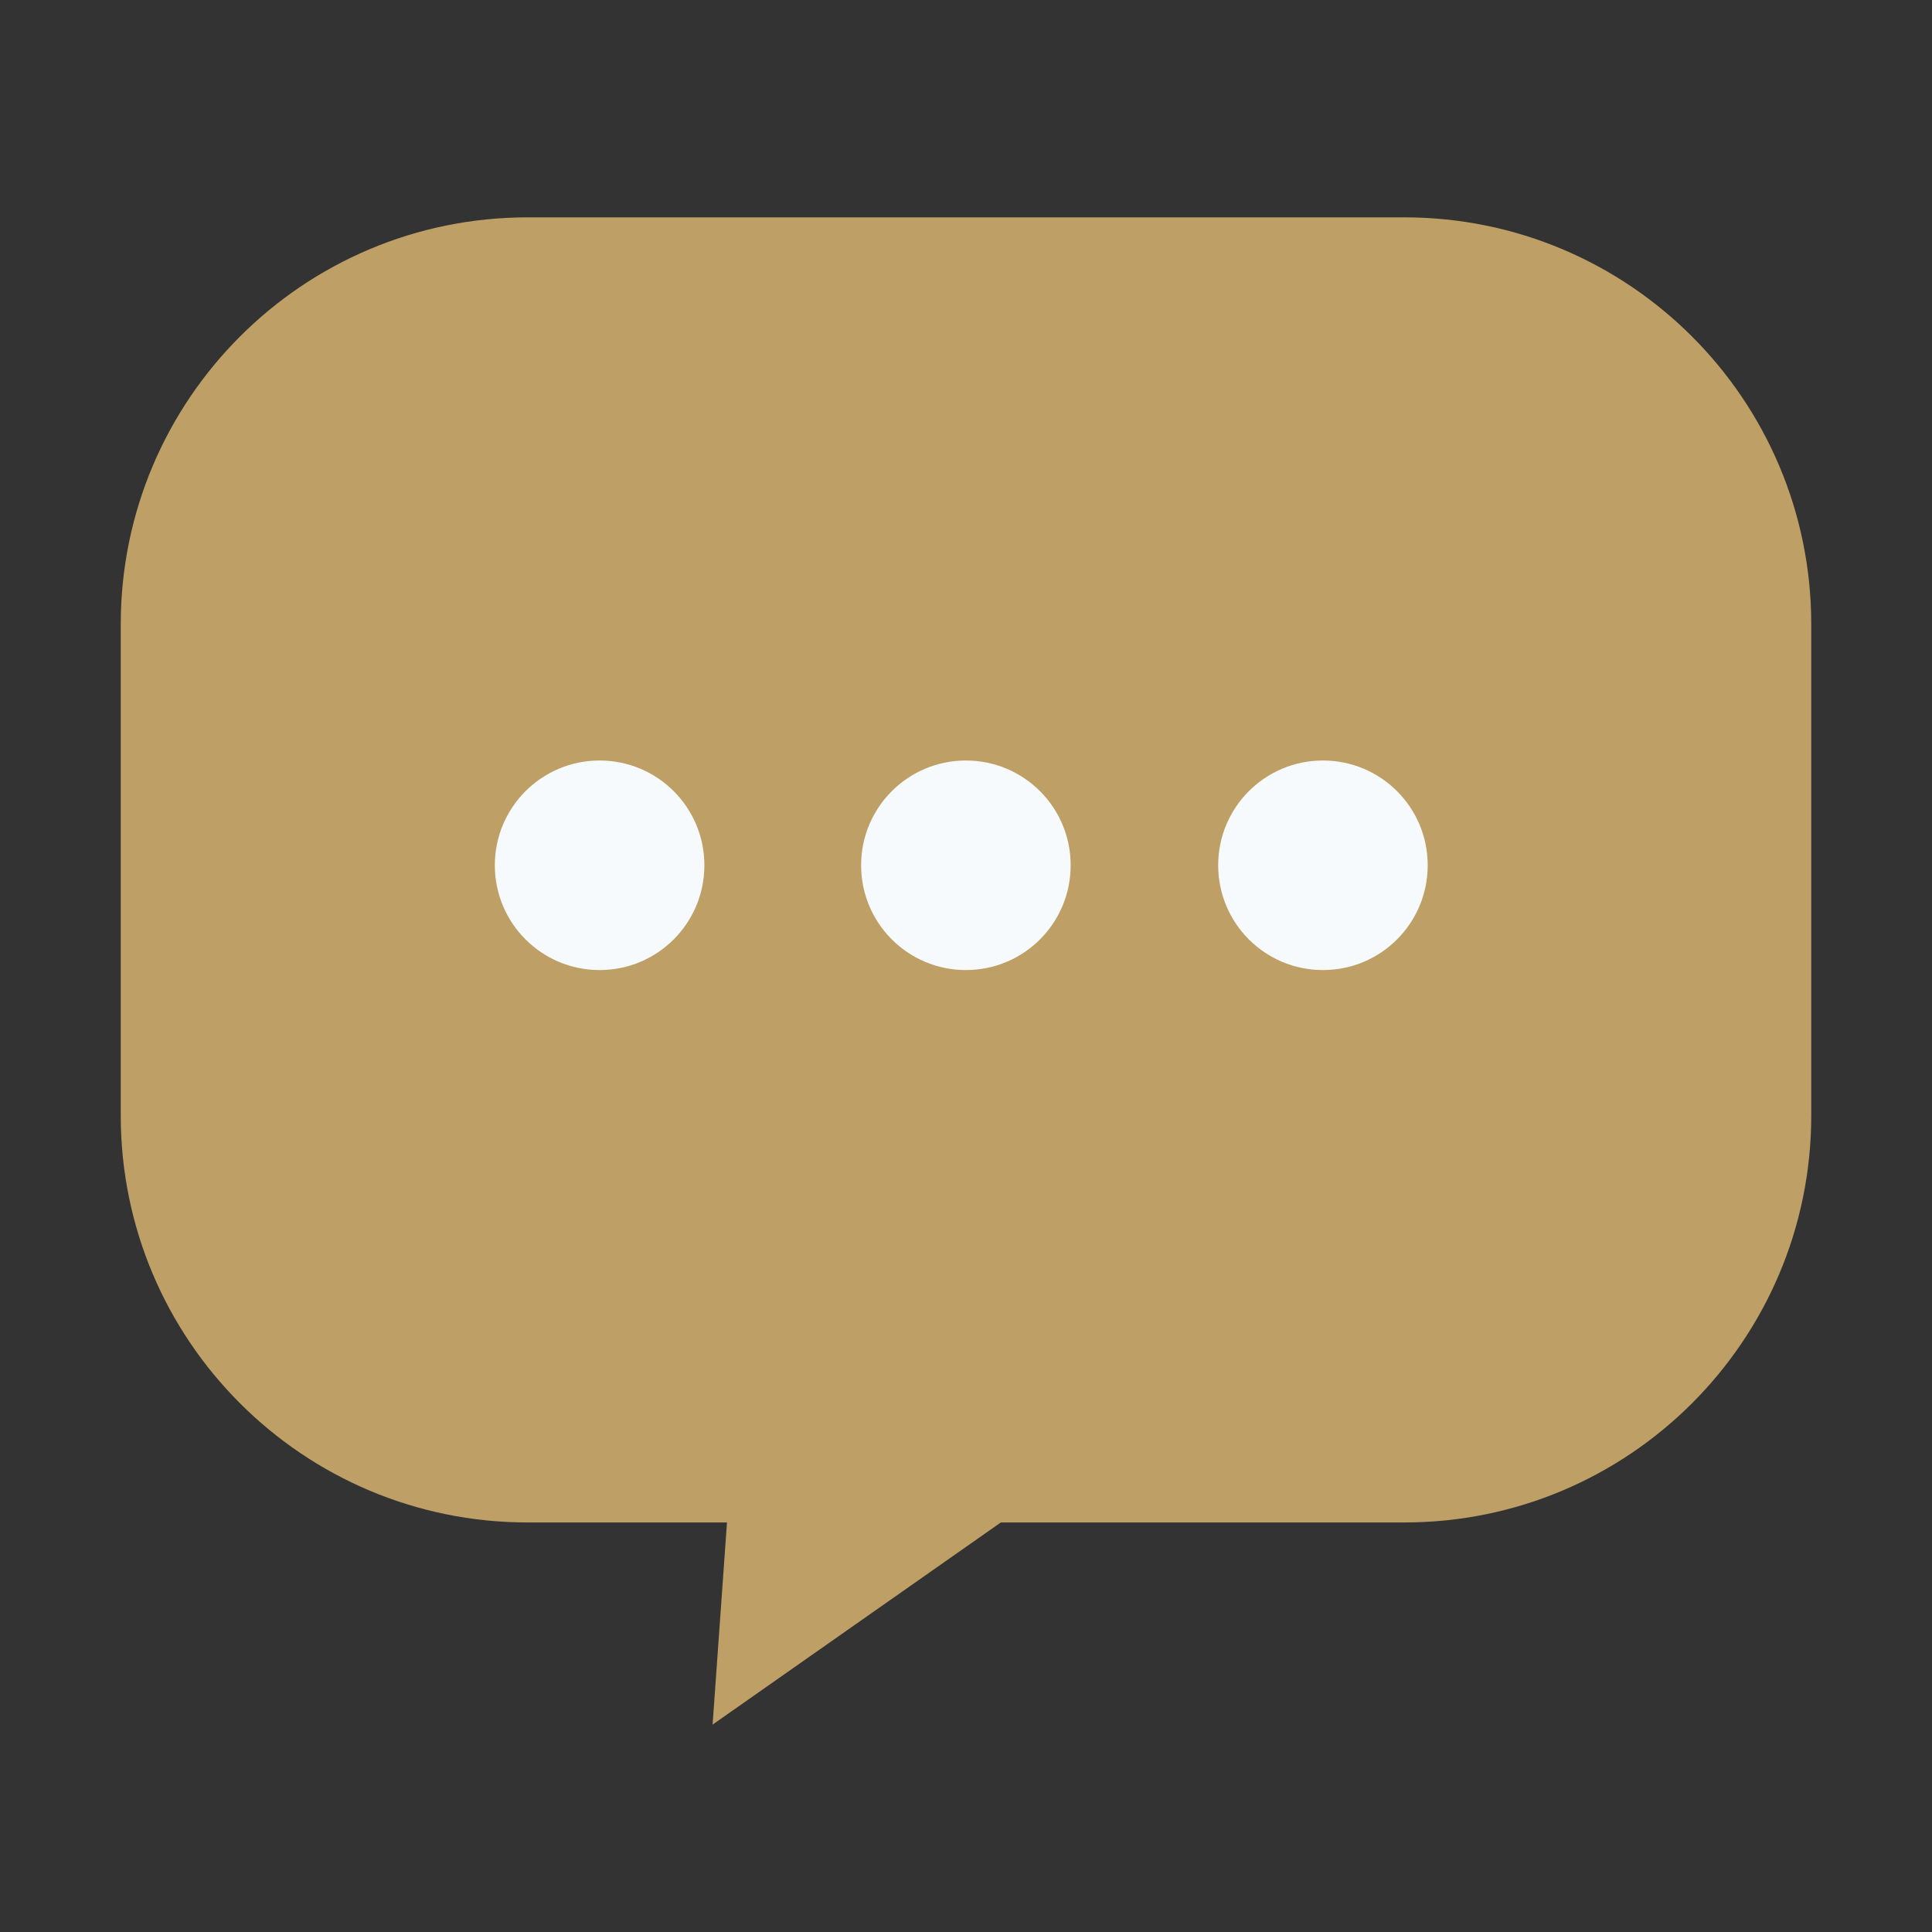 <svg width="80" height="80" viewBox="0 0 80 80" fill="none" xmlns="http://www.w3.org/2000/svg">
<rect x="0" y="0" width="80" height="80" fill="#333333" stroke="none"/>
<g clip-path="url(#clip0_182_23498)">
<path d="M58.149 9H21.851C12.545 9 5 16.545 5 25.851V46.19C5 55.496 12.545 63.042 21.851 63.042H30.103L29.507 71.412L41.442 63.042H58.149C67.455 63.042 75 55.496 75 46.19V25.851C75 16.545 67.455 9 58.149 9Z" fill="#BE9F65"/>
<path d="M50.442 35.829C50.442 38.228 52.381 40.168 54.78 40.168C57.179 40.168 59.118 38.228 59.118 35.829C59.118 33.431 57.179 31.491 54.78 31.491C52.381 31.491 50.442 33.431 50.442 35.829Z" fill="#F7FAFC"/>
<path d="M35.657 35.829C35.657 38.228 37.597 40.168 39.996 40.168C42.395 40.168 44.334 38.228 44.334 35.829C44.334 33.431 42.395 31.491 39.996 31.491C37.597 31.491 35.657 33.431 35.657 35.829Z" fill="#F7FAFC"/>
<path d="M20.49 35.83C20.49 38.228 22.43 40.168 24.829 40.168C27.227 40.168 29.167 38.228 29.167 35.83C29.167 33.431 27.227 31.491 24.829 31.491C22.43 31.491 20.49 33.431 20.49 35.83Z" fill="#F7FAFC"/>
</g>
<defs>
<clipPath id="clip0_182_23498">
<rect width="70" height="62.412" fill="white" transform="translate(5 9)"/>
</clipPath>
</defs>
</svg>
